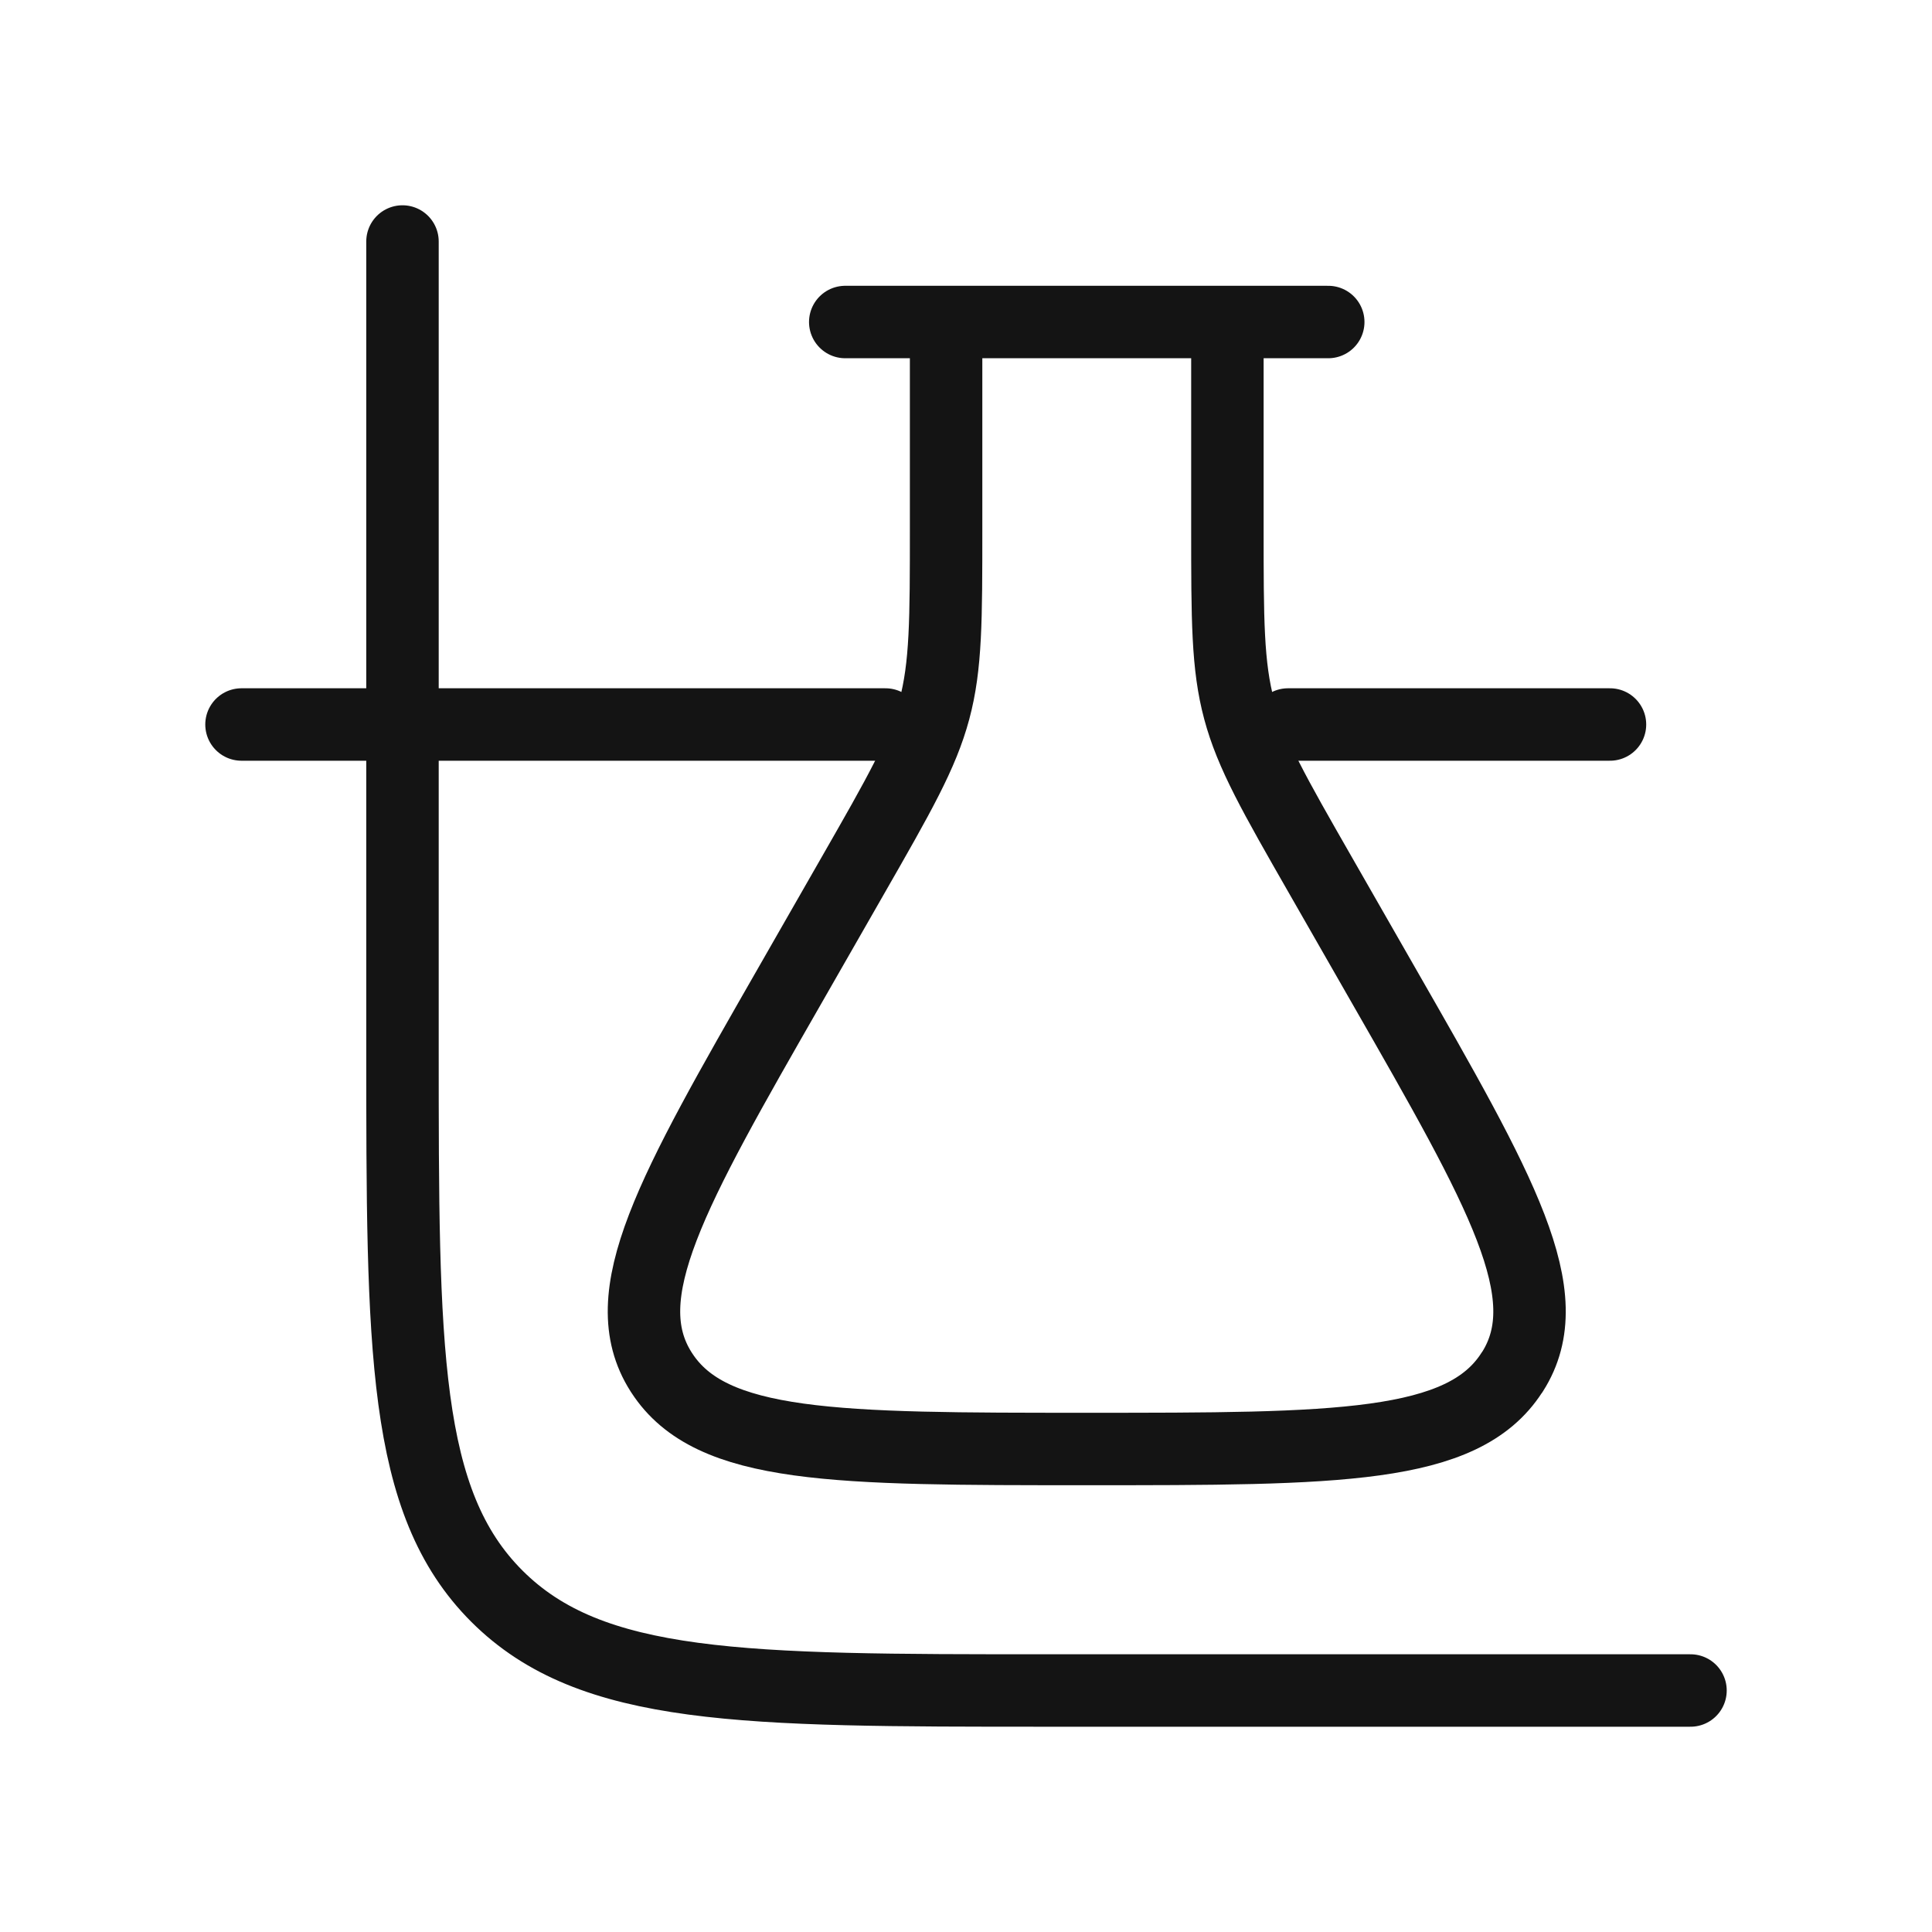 <?xml version="1.0" encoding="UTF-8"?> <svg xmlns="http://www.w3.org/2000/svg" width="40" height="40" viewBox="0 0 40 40" fill="none"><path d="M8.333 5V21.667C8.333 27.952 8.333 31.095 10.287 33.047C12.24 34.998 15.382 35 21.667 35H35M5 15H18.333M33.333 15H26.667" stroke="#141414" stroke-width="1.5" stroke-linecap="round"></path><path d="M25.412 6.667V10.93C25.412 12.833 25.412 13.785 25.657 14.697C25.902 15.612 26.382 16.45 27.343 18.128L28.645 20.402C31.095 24.677 32.32 26.815 31.315 28.4L31.298 28.423C30.28 30 27.687 30 22.5 30C17.313 30 14.72 30 13.7 28.423L13.685 28.4C12.68 26.815 13.905 24.677 16.355 20.402L17.657 18.128C18.618 16.45 19.098 15.612 19.343 14.698C19.588 13.785 19.588 12.832 19.588 10.93V6.667" stroke="#141414" stroke-width="1.5"></path><path d="M17.5 6.667H27.5" stroke="#141414" stroke-width="1.5" stroke-linecap="round" stroke-linejoin="round"></path></svg> 